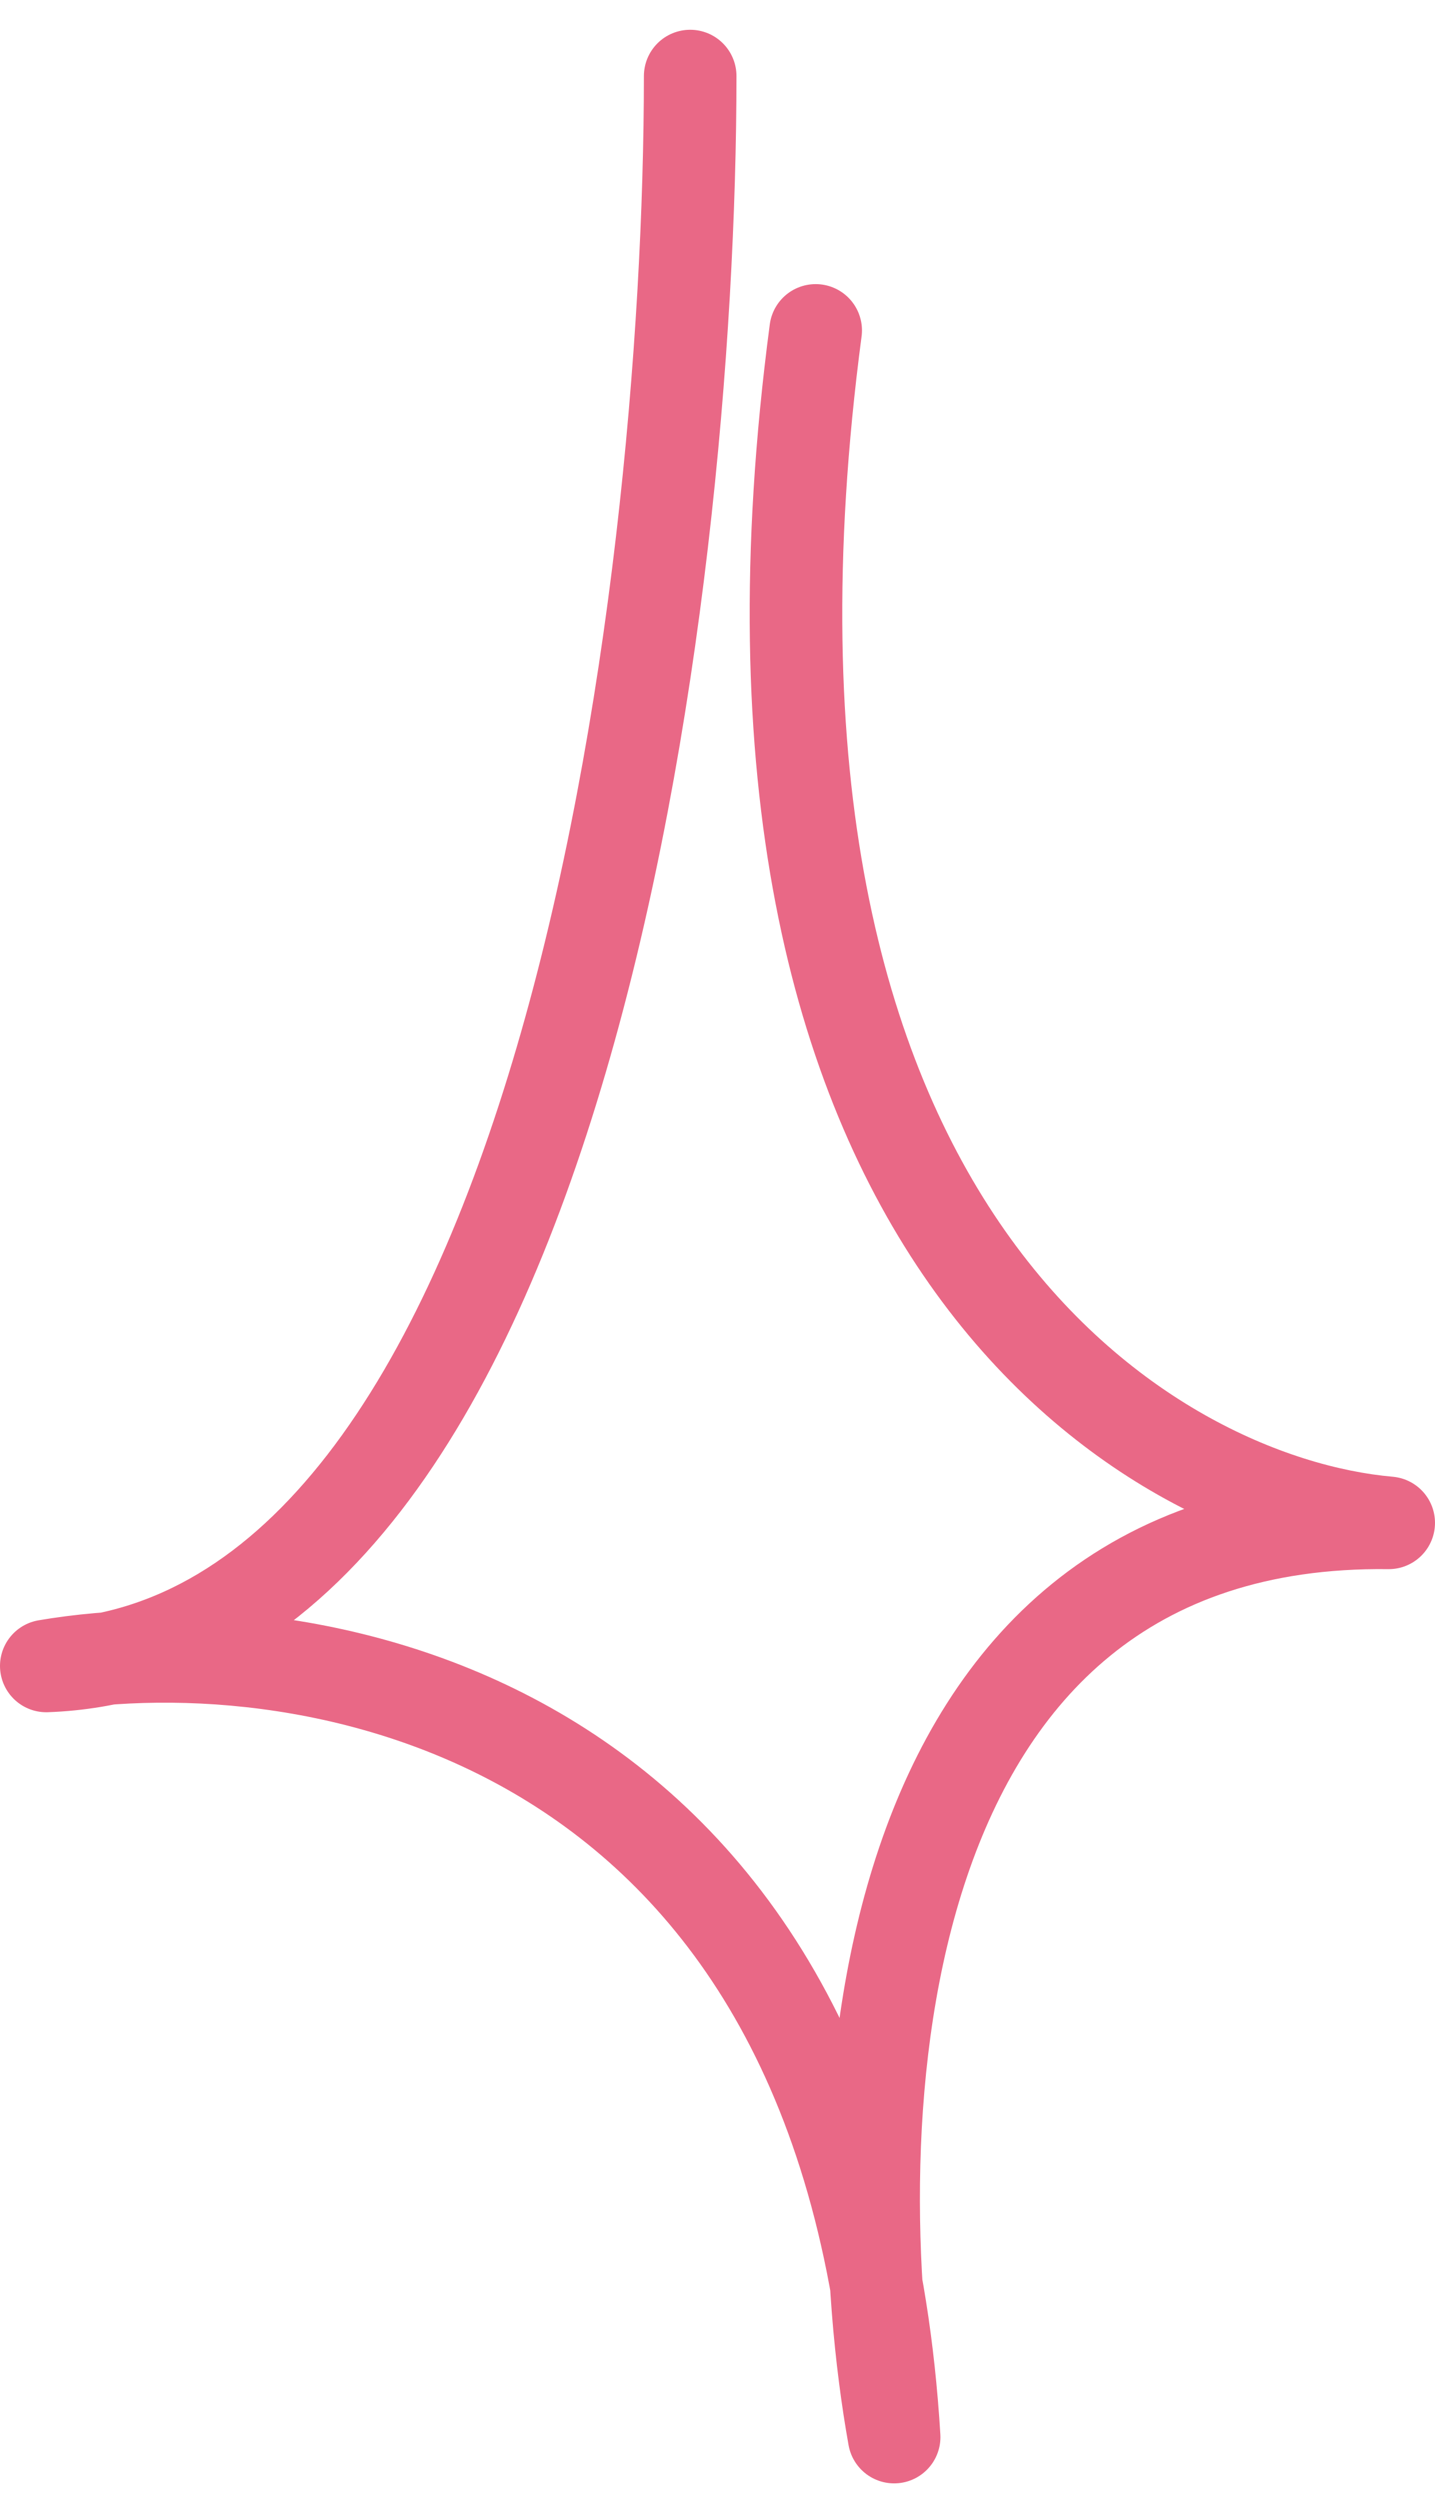 <?xml version="1.0" encoding="UTF-8"?> <svg xmlns="http://www.w3.org/2000/svg" width="31" height="54" viewBox="0 0 31 54" fill="none"><path d="M14.91 1.643C14.908 12.919 12.123 35.574 1 35.986C6.71 35.013 18.367 36.982 19.316 52.643C18.129 46.003 18.604 32.757 30 32.895C24.799 32.437 15.043 26.644 17.621 7.137" stroke="#E96886" stroke-width="2" stroke-linecap="round" stroke-linejoin="round"></path></svg> 